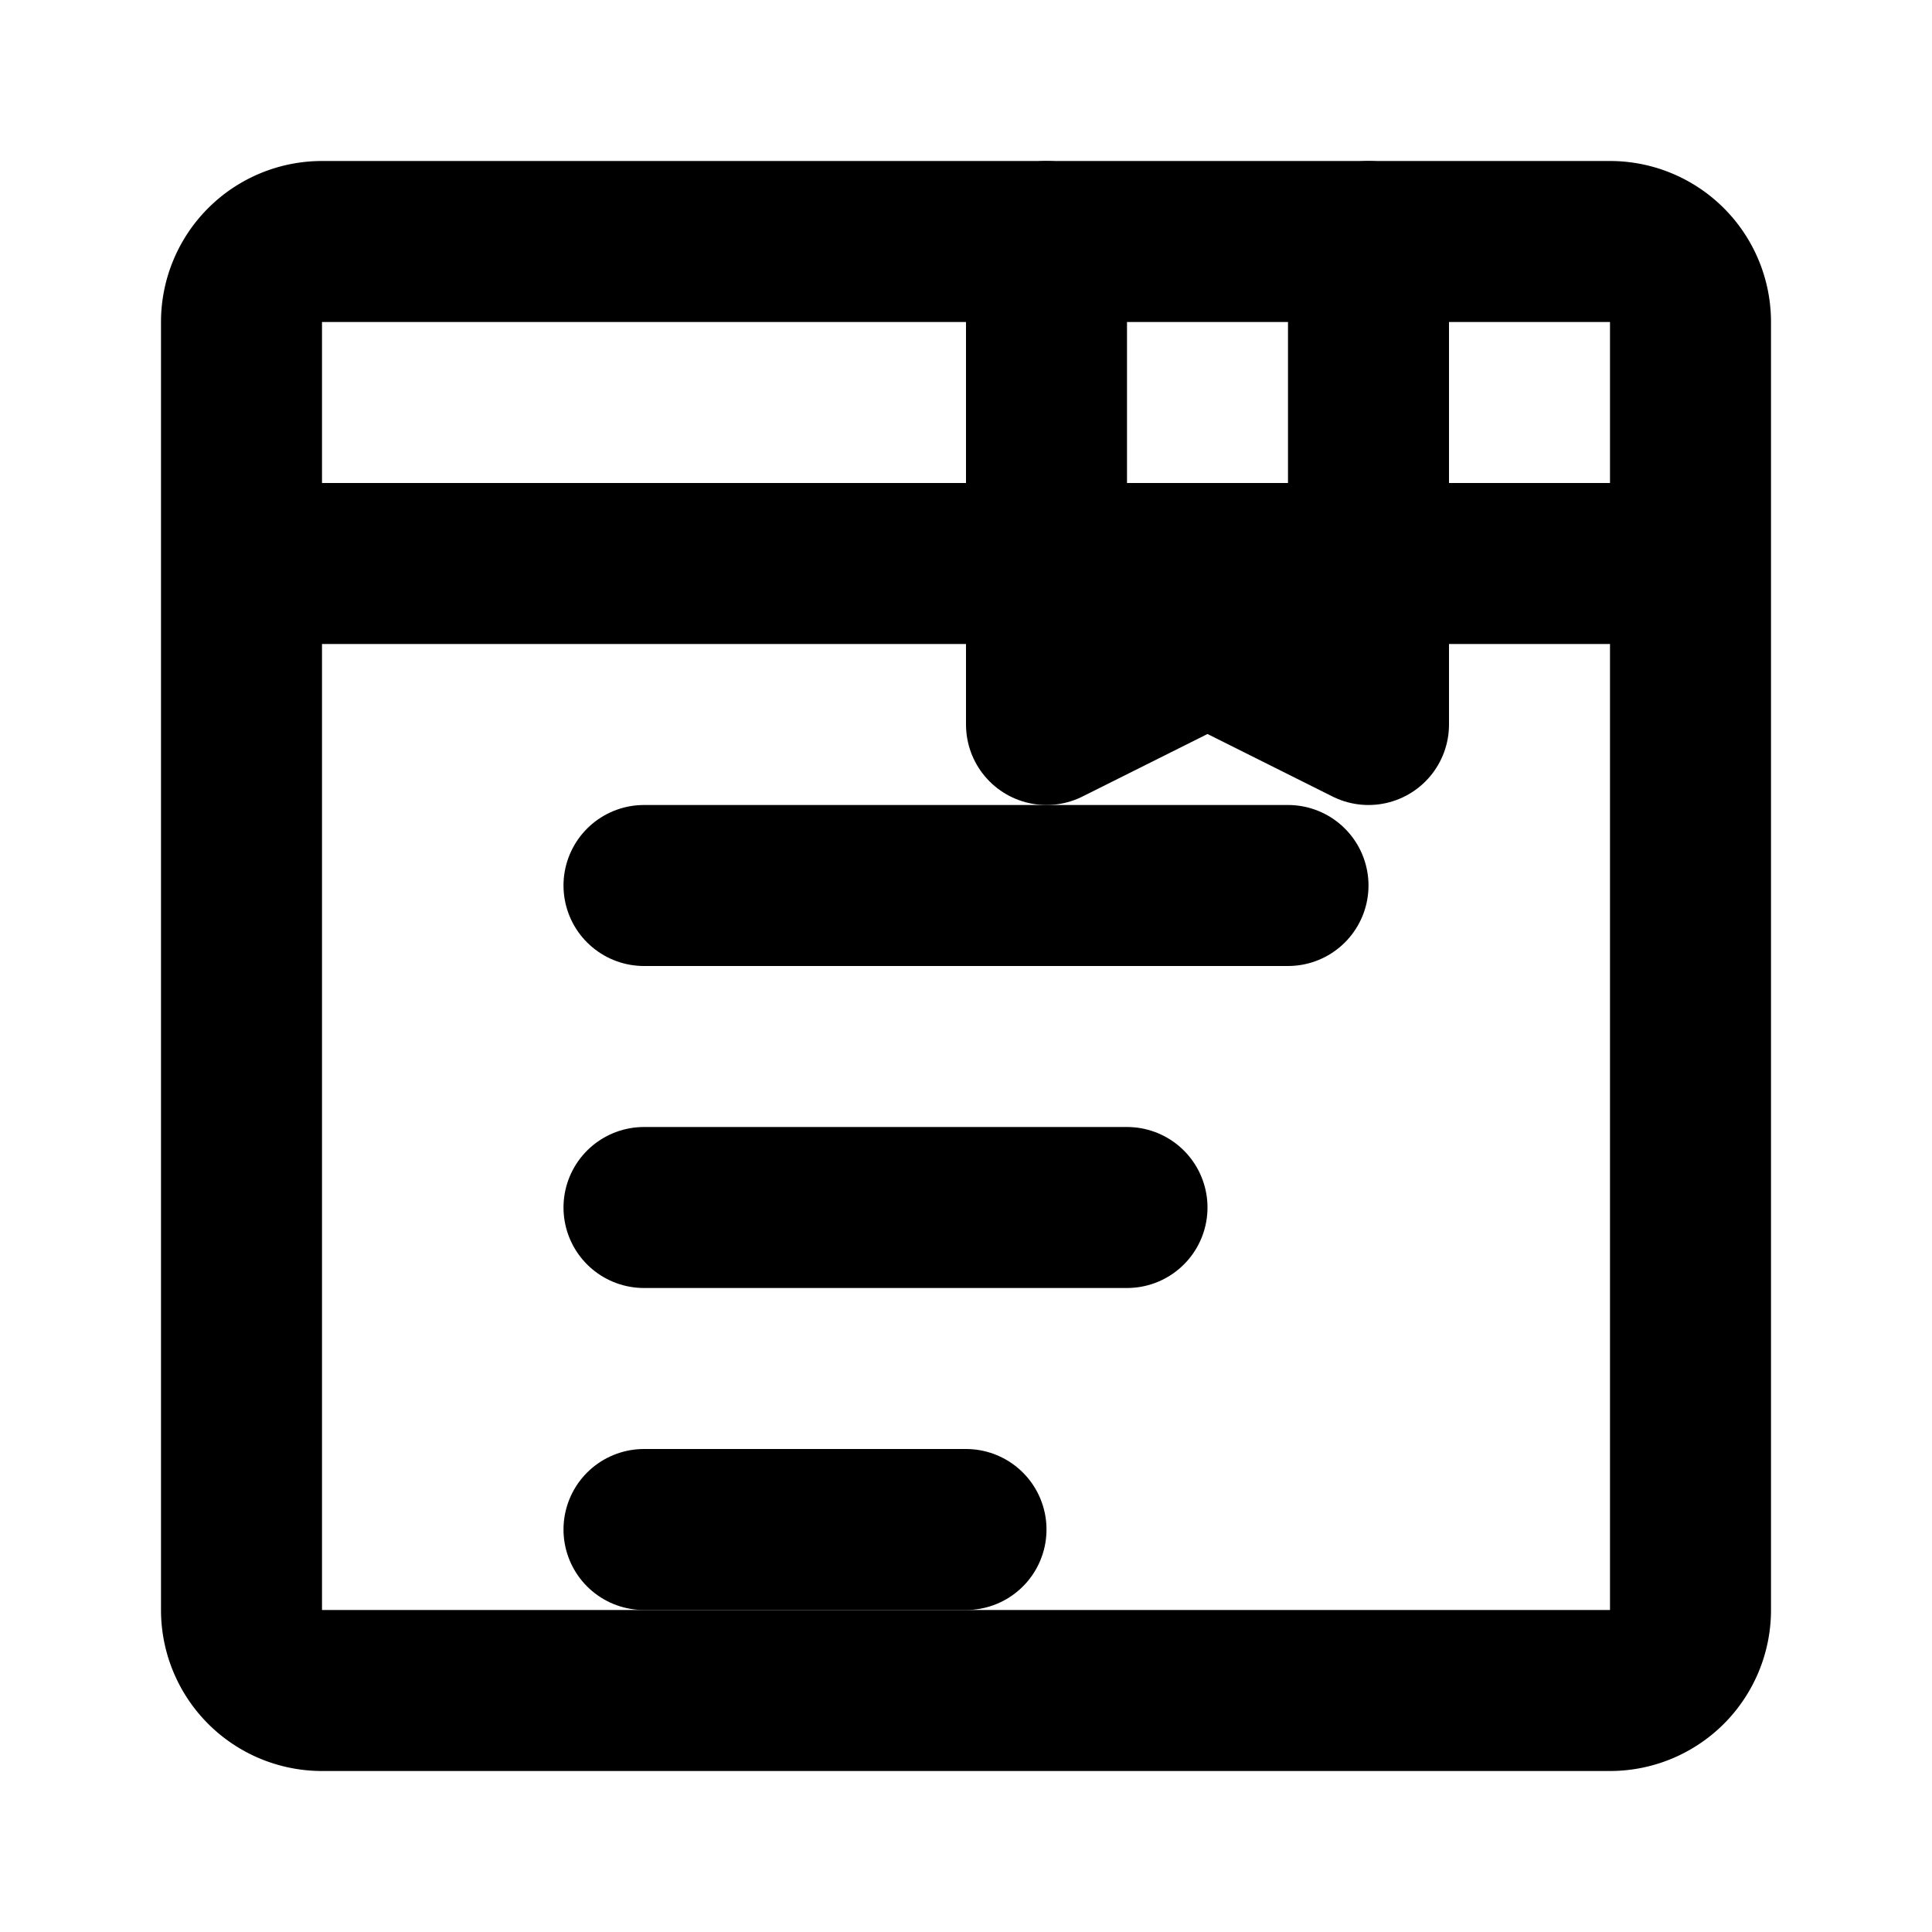 <svg xmlns="http://www.w3.org/2000/svg" width="24" height="24" viewBox="0 0 24 24" fill="none" stroke="currentColor" stroke-width="2" stroke-linecap="round" stroke-linejoin="round">
  <!-- Recipe book -->
  <path d="M4 3h16a1 1 0 0 1 1 1v16a1 1 0 0 1-1 1H4a1 1 0 0 1-1-1V4a1 1 0 0 1 1-1z"/>
  <path d="M4 7h16"/>
  <path d="M8 11h8"/>
  <path d="M8 15h6"/>
  <path d="M8 19h4"/>
  
  <!-- Bookmark -->
  <path d="M17 3v6l-2-1-2 1V3"/>
</svg>
